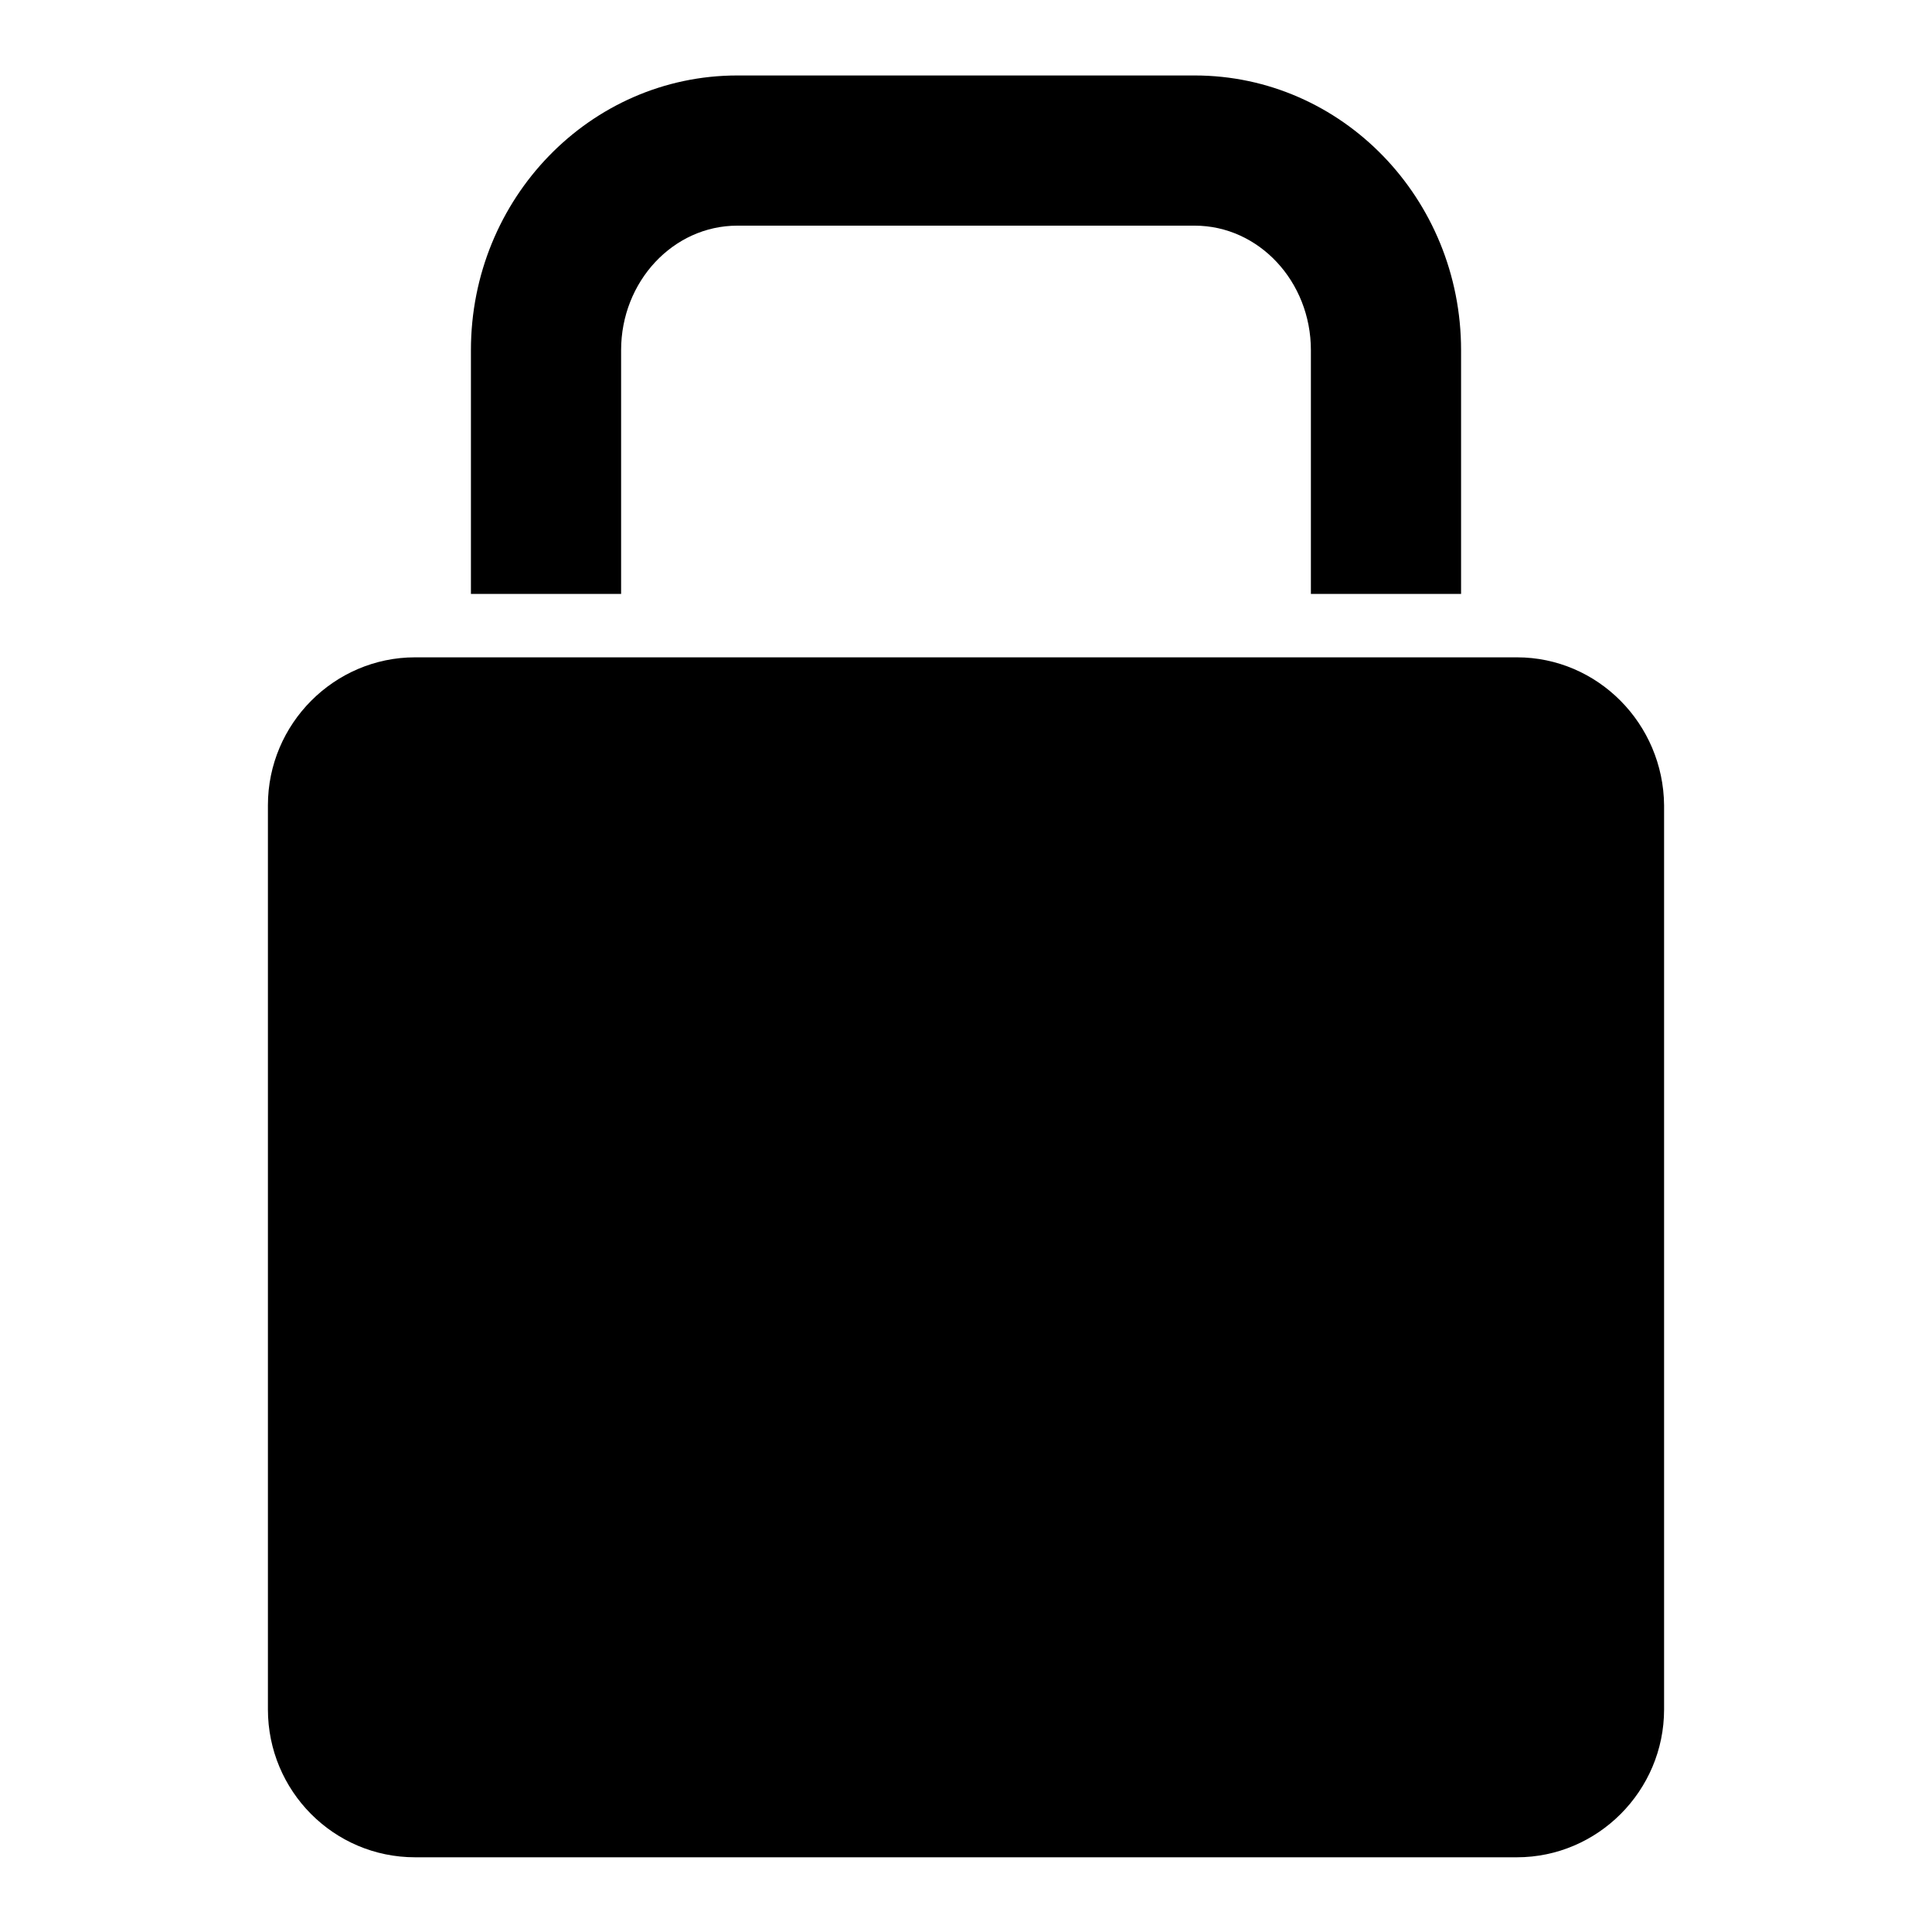 <?xml version="1.0" encoding="utf-8"?>
<!-- Svg Vector Icons : http://www.onlinewebfonts.com/icon -->
<!DOCTYPE svg PUBLIC "-//W3C//DTD SVG 1.1//EN" "http://www.w3.org/Graphics/SVG/1.1/DTD/svg11.dtd">
<svg version="1.1" xmlns="http://www.w3.org/2000/svg" xmlns:xlink="http://www.w3.org/1999/xlink" x="0px" y="0px" viewBox="0 0 256 256" enable-background="new 0 0 256 256" xml:space="preserve">
<g><g><path fill="#000000" d="M201,87.1H55c-10.7,0-19.5,8.8-19.5,19.6v119.8c0,10.8,8.7,19.6,19.5,19.6H201c10.7,0,19.5-8.8,19.5-19.6V106.7C220.4,95.9,211.7,87.1,201,87.1z"/><path fill="#000000" d="M82.3,78.7V46.4c0-9.1,6.9-16.5,15.4-16.5h60.6c8.5,0,15.4,7.4,15.4,16.5v32.3h19.9V46.4c0-20.1-15.8-36.4-35.3-36.4H97.7c-19.5,0-35.3,16.3-35.3,36.4v32.3H82.3z"/></g></g>
</svg>